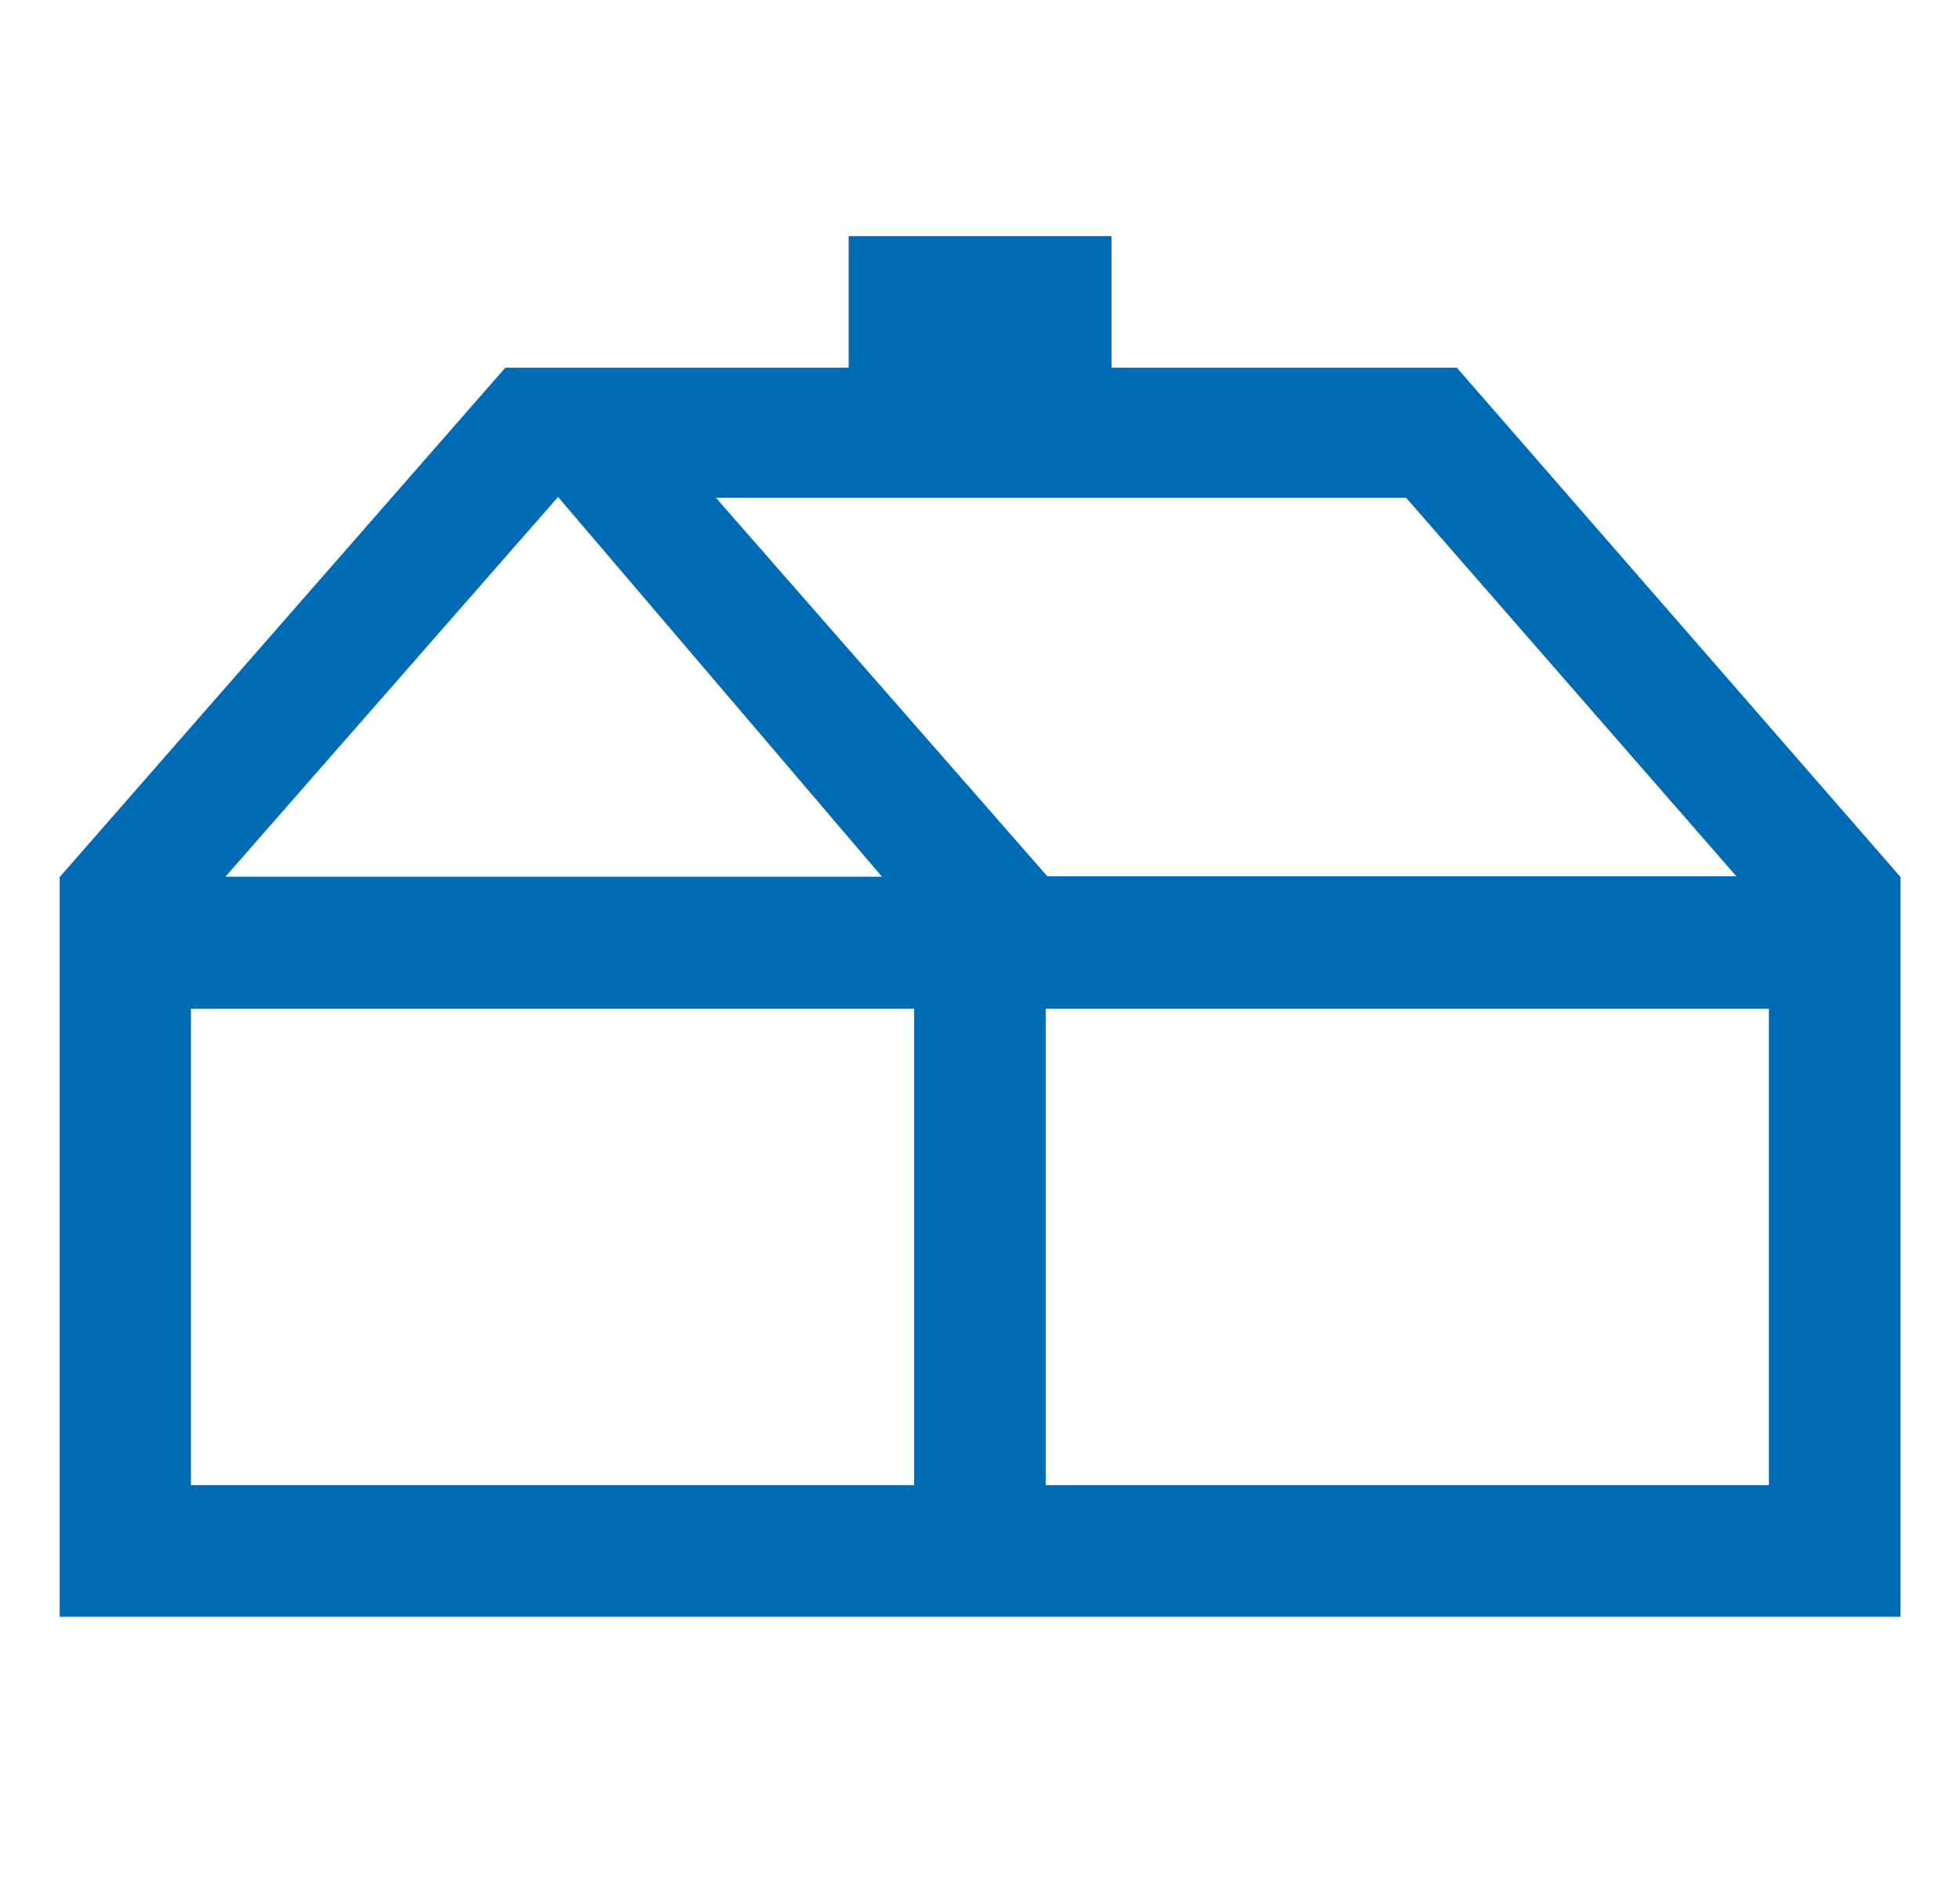 <?xml version="1.0" encoding="utf-8"?>
<!-- Generator: Adobe Illustrator 19.2.1, SVG Export Plug-In . SVG Version: 6.00 Build 0)  -->
<svg version="1.1" id="Capa_1" xmlns="http://www.w3.org/2000/svg" xmlns:xlink="http://www.w3.org/1999/xlink" x="0px" y="0px"
	 viewBox="0 0 55.099 53.322" style="enable-background:new 0 0 55.099 53.322;" xml:space="preserve">
<style type="text/css">
	.st0{display:none;}
	.st1{display:inline;fill:#878787;}
	.st2{display:inline;fill:#F4F4F4;}
	.st3{display:inline;fill:#D90026;}
	.st4{display:inline;fill:#4A4A49;}
	.st5{display:inline;fill:#0052B5;}
	.st6{display:inline;fill:#6EA645;}
	.st7{display:inline;}
	.st8{fill:#FFD945;}
	.st9{fill:#D90026;}
	.st10{fill:#0052B5;}
	.st11{fill:#878787;}
	.st12{display:inline;fill:none;stroke:#878787;stroke-width:0.44;stroke-miterlimit:10;}
	.st13{display:inline;fill:#FFD945;}
	.st14{fill:#F4F4F4;}
	.st15{fill:#338AF2;}
	.st16{fill:#066CB5;}
	.st17{fill:#FFFFFF;}
	.st18{fill:#006BB5;}
</style>
<path class="st18" d="M40.955,10.34h-9.708V6.64h-7.39v3.7h-9.652L1.678,24.662v20.798
	h51.749v-20.798L40.955,10.34z M39.528,13.996l9.284,10.644H29.442l-9.318-10.644
	H39.528z M15.688,13.974l9.106,10.678H6.337L15.688,13.974z M25.697,41.76H5.367
	V28.363h20.33V41.76z M49.727,41.76H29.397V28.363h20.33V41.76z"/>
</svg>
